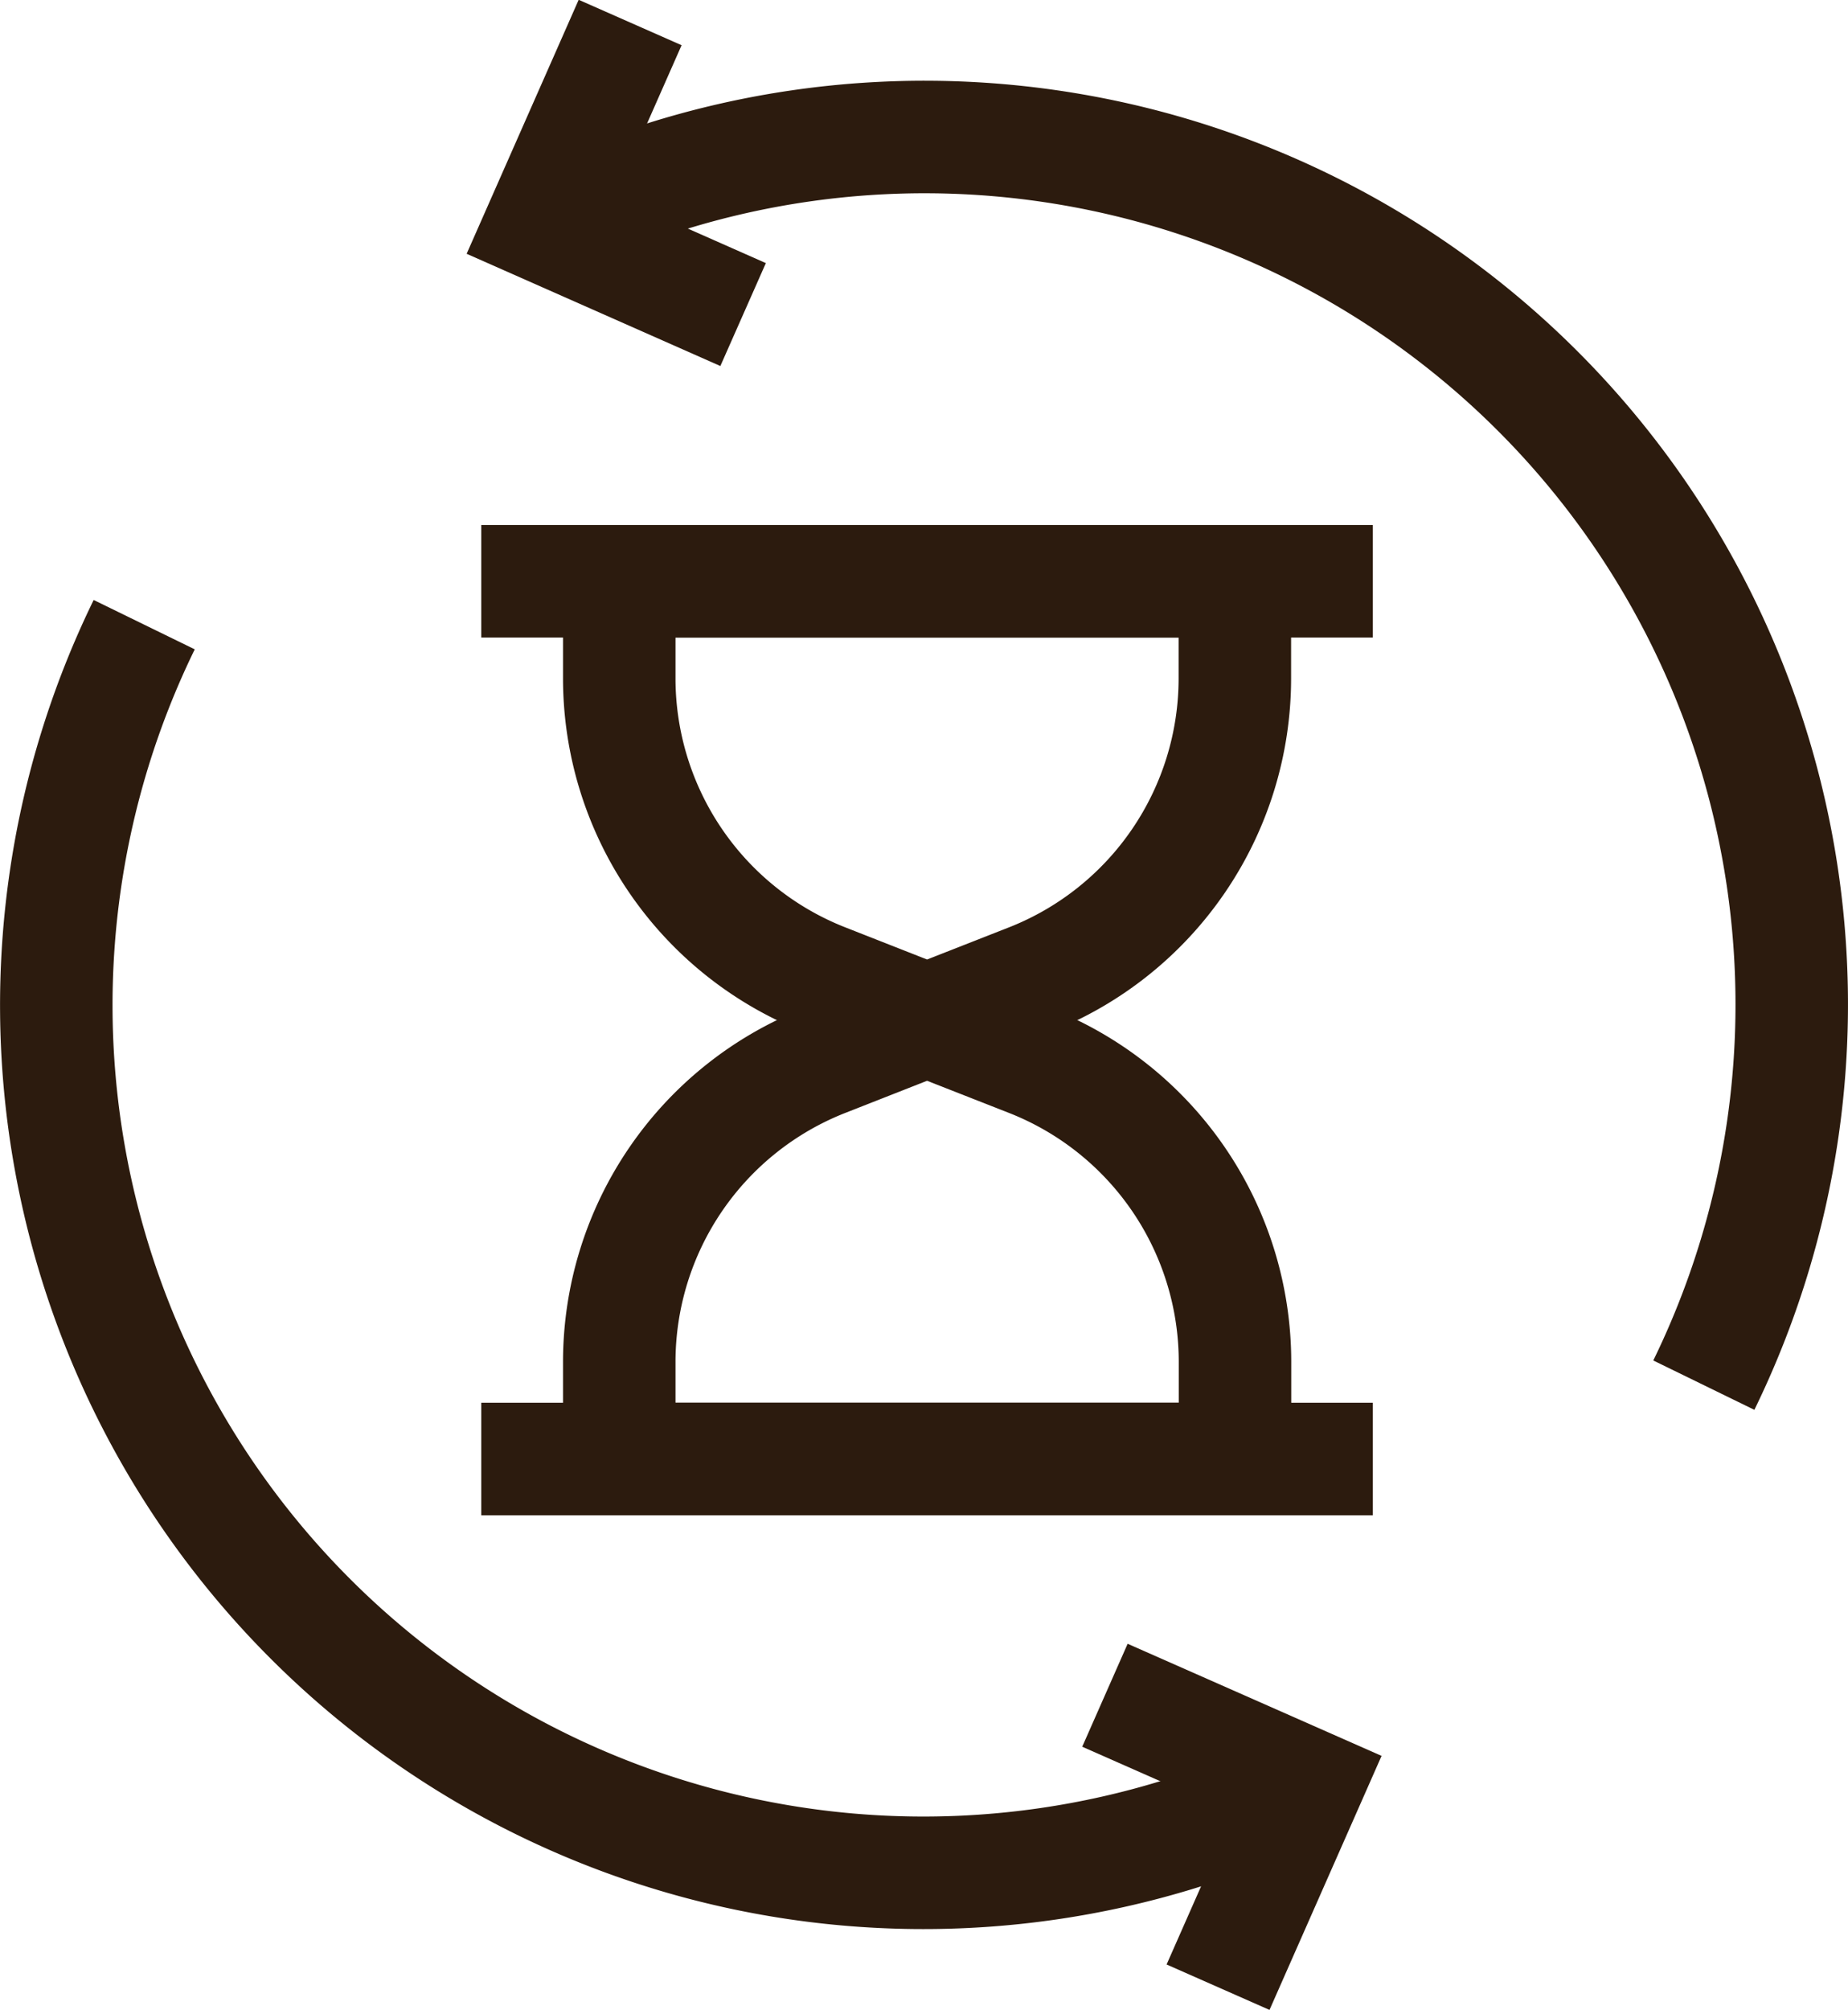 <svg xmlns="http://www.w3.org/2000/svg" width="49.287" height="53.58" viewBox="0 0 49.287 53.58"><g id="systemic" transform="translate(0.29 0.117)"><path id="Trac&#xE9;_3940" data-name="Trac&#xE9; 3940" d="M15.153,6.148a23.128,23.128,0,0,1,30.93,30.93" transform="translate(-0.931 -0.268)" fill="none" stroke="#2c1b0e" stroke-miterlimit="10" stroke-width="3"></path><path id="Trac&#xE9;_3941" data-name="Trac&#xE9; 3941" d="M20.456,8.386,15.06,6l2.383-5.4" transform="translate(-0.927 -0.117)" fill="none" stroke="#2c1b0e" stroke-miterlimit="10" stroke-width="3"></path><line id="Ligne_2484" data-name="Ligne 2484" x2="23.778" transform="translate(12.546 15.379)" fill="none" stroke="#2c1b0e" stroke-miterlimit="10" stroke-width="3"></line><path id="Trac&#xE9;_3942" data-name="Trac&#xE9; 3942" d="M25.465,27.925l-2.731-1.073a8.634,8.634,0,0,1-5.478-8.037V16.232H33.674v2.584A8.634,8.634,0,0,1,28.2,26.852Z" transform="translate(-1.03 -0.851)" fill="none" stroke="#2c1b0e" stroke-miterlimit="10" stroke-width="3"></path><line id="Ligne_2485" data-name="Ligne 2485" x1="23.778" transform="translate(12.546 38.779)" fill="none" stroke="#2c1b0e" stroke-miterlimit="10" stroke-width="3"></line><path id="Trac&#xE9;_3943" data-name="Trac&#xE9; 3943" d="M25.465,28.513,28.2,29.586a8.634,8.634,0,0,1,5.478,8.037v2.584H17.256V37.623a8.634,8.634,0,0,1,5.478-8.037Z" transform="translate(-1.03 -1.429)" fill="none" stroke="#2c1b0e" stroke-miterlimit="10" stroke-width="3"></path><path id="Trac&#xE9;_3944" data-name="Trac&#xE9; 3944" d="M34.776,48.374a23.128,23.128,0,0,1-30.93-30.93" transform="translate(-0.29 -0.908)" fill="none" stroke="#2c1b0e" stroke-miterlimit="10" stroke-width="3"></path><path id="Trac&#xE9;_3945" data-name="Trac&#xE9; 3945" d="M30.848,47.393l5.4,2.383-2.383,5.4" transform="translate(-1.669 -2.316)" fill="none" stroke="#2c1b0e" stroke-miterlimit="10" stroke-width="3"></path></g></svg>